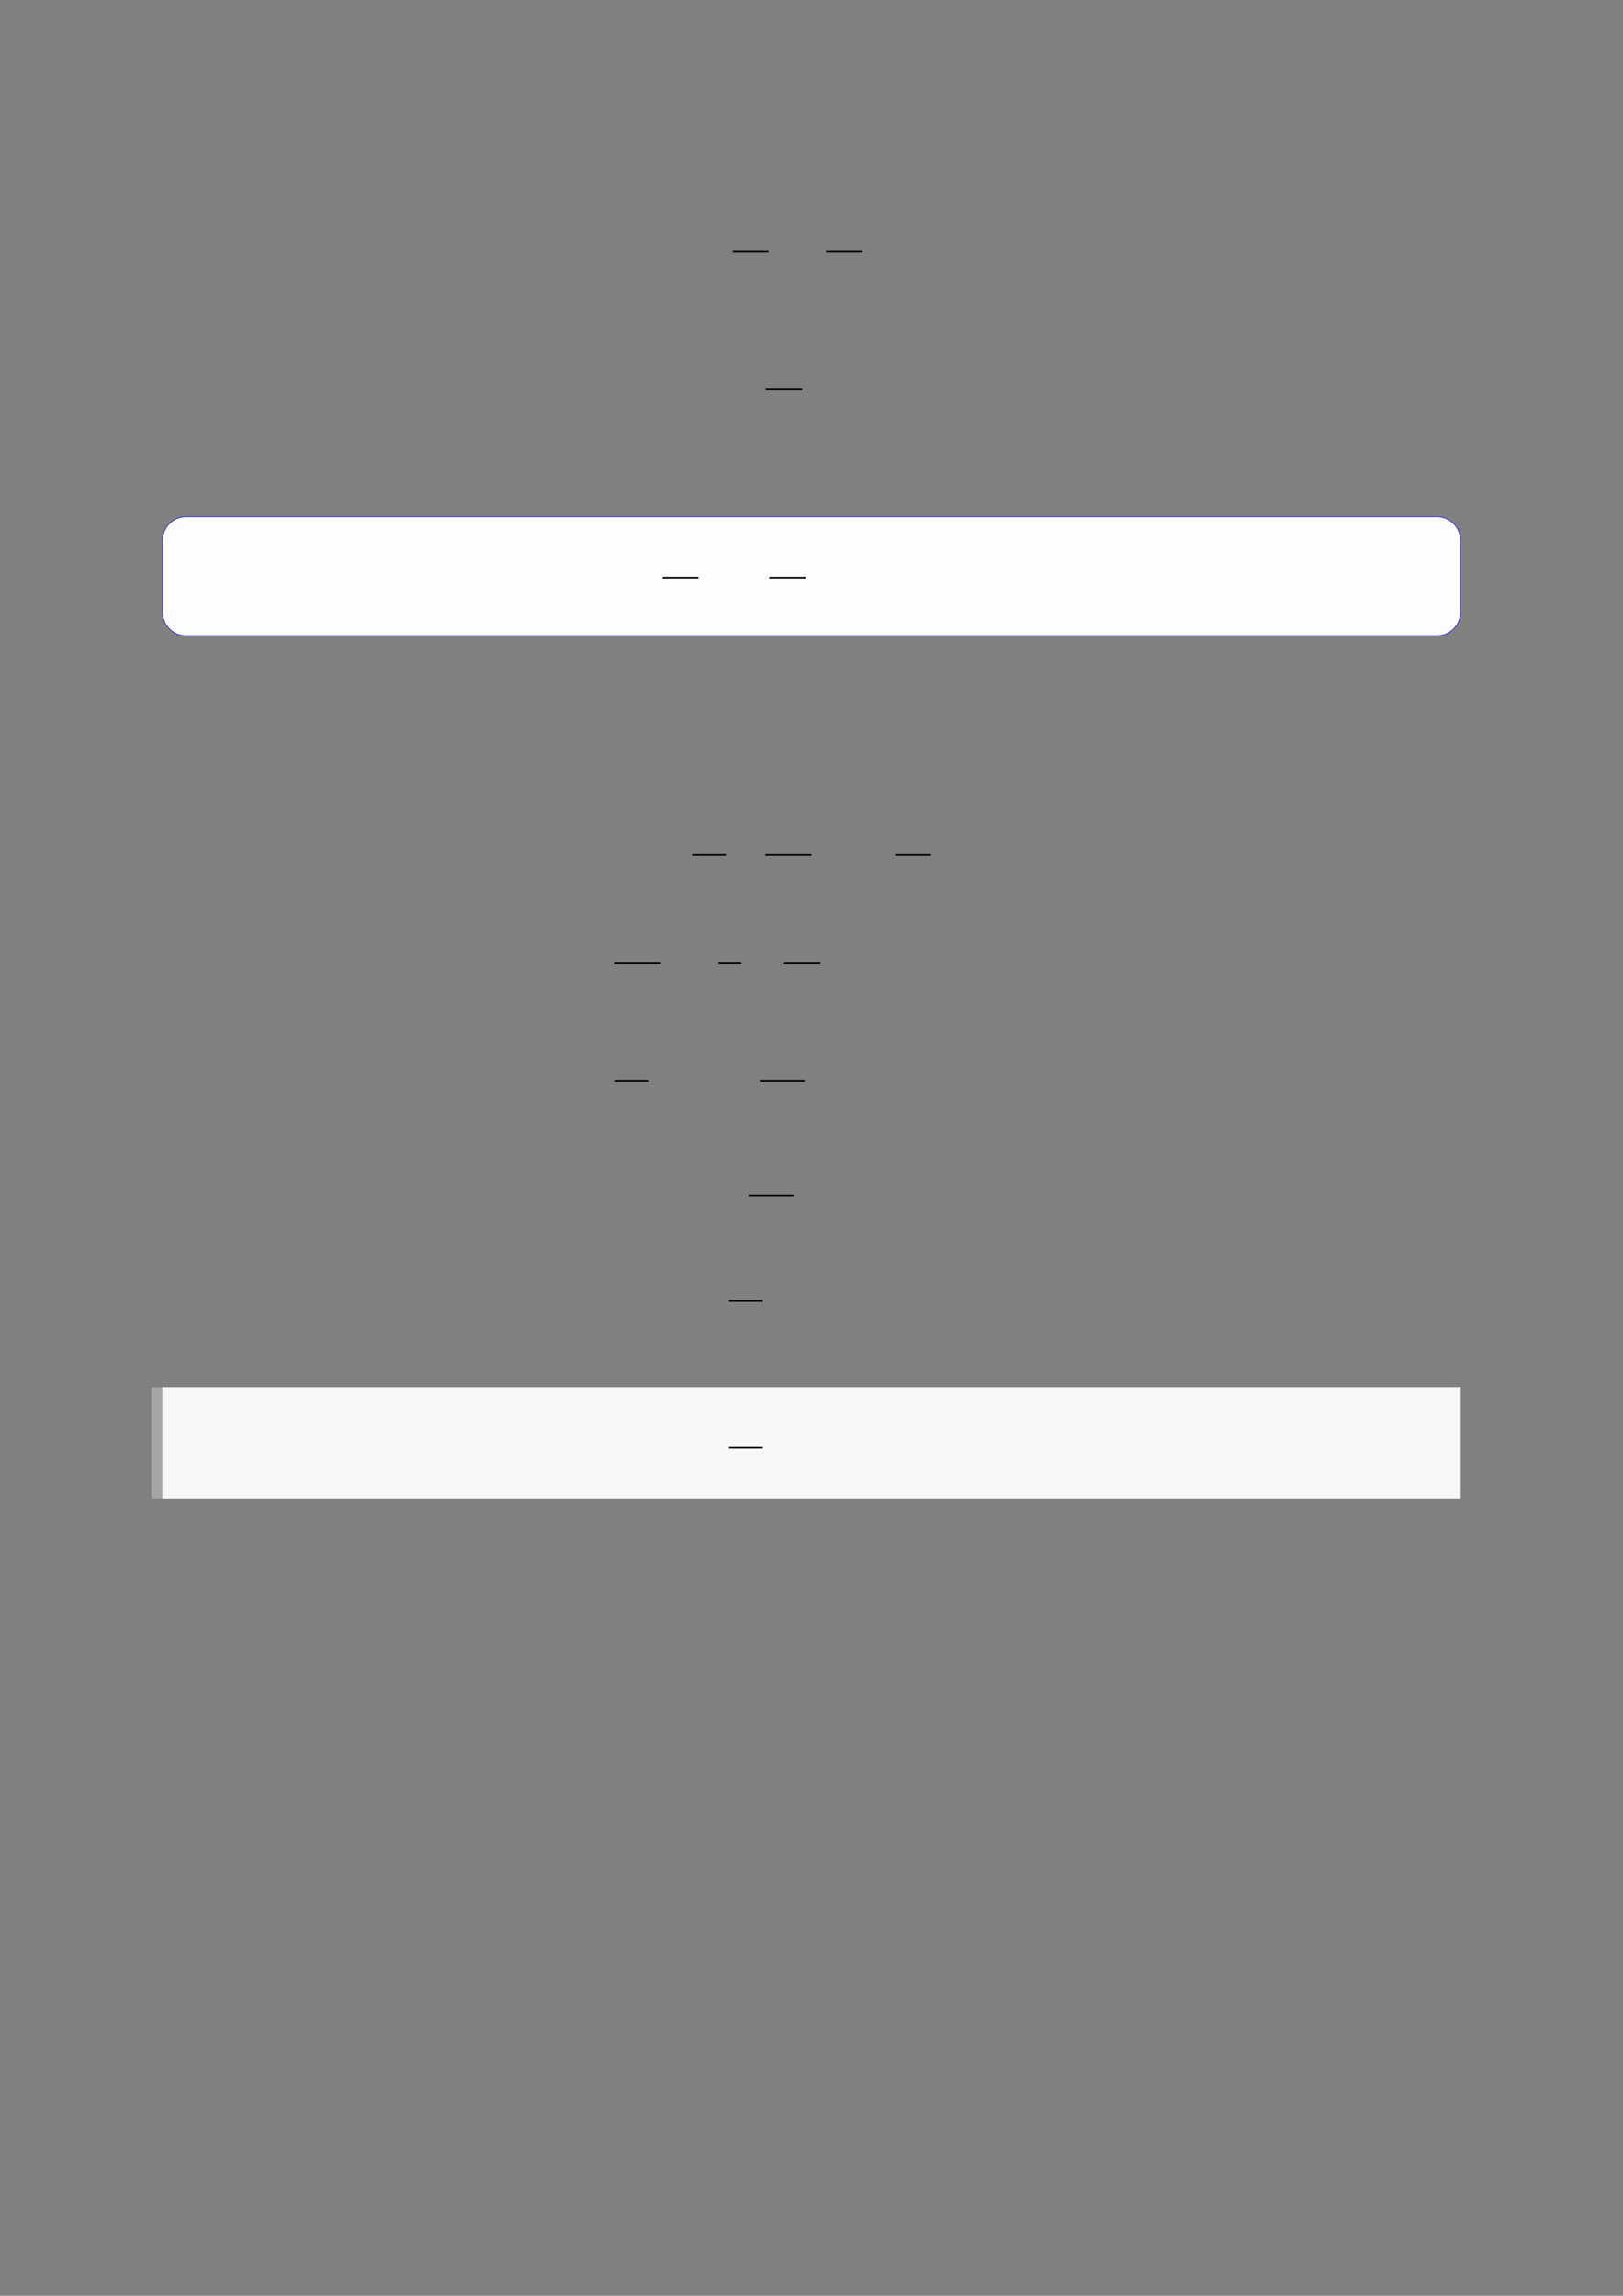 <?xml version="1.0" encoding="UTF-8"?>
<svg xmlns="http://www.w3.org/2000/svg" xmlns:xlink="http://www.w3.org/1999/xlink" width="3307.111" height="4677.167" viewBox="0 0 3307.111 4677.167">
<rect x="0" y="0" width="3307.111" height="4677.167" fill="#808080" stroke="none"/>
<path fill="none" stroke-width="0.588" stroke-linecap="butt" stroke-linejoin="miter" stroke="rgb(0%, 0%, 0%)" stroke-opacity="1" stroke-miterlimit="10" d="M 196.7 -20.091 L 209.825 -20.091 " transform="matrix(5.556, 0, 0, -5.556, 400, 400)"/>
<path fill="none" stroke-width="0.588" stroke-linecap="butt" stroke-linejoin="miter" stroke="rgb(0%, 0%, 0%)" stroke-opacity="1" stroke-miterlimit="10" d="M 230.944 -20.091 L 244.289 -20.091 " transform="matrix(5.556, 0, 0, -5.556, 400, 400)"/>
<path fill="none" stroke-width="0.588" stroke-linecap="butt" stroke-linejoin="miter" stroke="rgb(0%, 0%, 0%)" stroke-opacity="1" stroke-miterlimit="10" d="M 208.842 -70.848 L 222.188 -70.848 " transform="matrix(5.556, 0, 0, -5.556, 400, 400)"/>
<path fill-rule="nonzero" fill="rgb(0%, 0%, 100%)" fill-opacity="1" d="M 330.707 1247.219 L 330.707 1100.613 C 330.707 1073.91 352.352 1052.262 379.059 1052.262 L 2928.066 1052.262 C 2954.773 1052.262 2976.418 1073.91 2976.418 1100.613 L 2976.418 1247.219 C 2976.418 1273.926 2954.773 1295.57 2928.066 1295.57 L 379.059 1295.57 C 352.352 1295.57 330.707 1273.926 330.707 1247.219 Z M 330.707 1247.219 "/>
<path fill-rule="nonzero" fill="rgb(98.999%, 98.999%, 100%)" fill-opacity="1" d="M 331.812 1247.219 L 331.812 1100.613 C 331.812 1074.52 352.965 1053.367 379.059 1053.367 L 2928.066 1053.367 C 2954.16 1053.367 2975.312 1074.52 2975.312 1100.613 L 2975.312 1247.219 C 2975.312 1273.312 2954.16 1294.465 2928.066 1294.465 L 379.059 1294.465 C 352.965 1294.465 331.812 1273.312 331.812 1247.219 Z M 331.812 1247.219 "/>
<path fill="none" stroke-width="0.588" stroke-linecap="butt" stroke-linejoin="miter" stroke="rgb(0%, 0%, 0%)" stroke-opacity="1" stroke-miterlimit="10" d="M 156.648 -158.505 L 169.773 -158.505 " transform="matrix(5.556, 0, 0, -5.556, 479.85, 296.039)"/>
<path fill="none" stroke-width="0.588" stroke-linecap="butt" stroke-linejoin="miter" stroke="rgb(0%, 0%, 0%)" stroke-opacity="1" stroke-miterlimit="10" d="M 195.753 -158.505 L 209.098 -158.505 " transform="matrix(5.556, 0, 0, -5.556, 479.85, 296.039)"/>
<path fill="none" stroke-width="0.588" stroke-linecap="butt" stroke-linejoin="miter" stroke="rgb(0%, 0%, 0%)" stroke-opacity="1" stroke-miterlimit="10" d="M 181.832 -241.459 L 194.222 -241.459 " transform="matrix(5.556, 0, 0, -5.556, 400, 400)"/>
<path fill="none" stroke-width="0.588" stroke-linecap="butt" stroke-linejoin="miter" stroke="rgb(0%, 0%, 0%)" stroke-opacity="1" stroke-miterlimit="10" d="M 208.662 -241.459 L 225.57 -241.459 " transform="matrix(5.556, 0, 0, -5.556, 400, 400)"/>
<path fill="none" stroke-width="0.588" stroke-linecap="butt" stroke-linejoin="miter" stroke="rgb(0%, 0%, 0%)" stroke-opacity="1" stroke-miterlimit="10" d="M 256.318 -241.459 L 269.443 -241.459 " transform="matrix(5.556, 0, 0, -5.556, 400, 400)"/>
<path fill="none" stroke-width="0.588" stroke-linecap="butt" stroke-linejoin="miter" stroke="rgb(0%, 0%, 0%)" stroke-opacity="1" stroke-miterlimit="10" d="M 153.47 -281.293 L 170.378 -281.293 " transform="matrix(5.556, 0, 0, -5.556, 400, 400)"/>
<path fill="none" stroke-width="0.588" stroke-linecap="butt" stroke-linejoin="miter" stroke="rgb(0%, 0%, 0%)" stroke-opacity="1" stroke-miterlimit="10" d="M 191.496 -281.293 L 199.854 -281.293 " transform="matrix(5.556, 0, 0, -5.556, 400, 400)"/>
<path fill="none" stroke-width="0.588" stroke-linecap="butt" stroke-linejoin="miter" stroke="rgb(0%, 0%, 0%)" stroke-opacity="1" stroke-miterlimit="10" d="M 215.535 -281.293 L 228.88 -281.293 " transform="matrix(5.556, 0, 0, -5.556, 400, 400)"/>
<path fill="none" stroke-width="0.588" stroke-linecap="butt" stroke-linejoin="miter" stroke="rgb(0%, 0%, 0%)" stroke-opacity="1" stroke-miterlimit="10" d="M 153.599 -324.358 L 165.989 -324.358 " transform="matrix(5.556, 0, 0, -5.556, 400, 400)"/>
<path fill="none" stroke-width="0.588" stroke-linecap="butt" stroke-linejoin="miter" stroke="rgb(0%, 0%, 0%)" stroke-opacity="1" stroke-miterlimit="10" d="M 206.652 -324.358 L 223.106 -324.358 " transform="matrix(5.556, 0, 0, -5.556, 400, 400)"/>
<path fill="none" stroke-width="0.588" stroke-linecap="butt" stroke-linejoin="miter" stroke="rgb(0%, 0%, 0%)" stroke-opacity="1" stroke-miterlimit="10" d="M 202.543 -366.334 L 218.996 -366.334 " transform="matrix(5.556, 0, 0, -5.556, 400, 400)"/>
<path fill="none" stroke-width="0.588" stroke-linecap="butt" stroke-linejoin="miter" stroke="rgb(0%, 0%, 0%)" stroke-opacity="1" stroke-miterlimit="10" d="M 195.359 -405.072 L 207.749 -405.072 " transform="matrix(5.556, 0, 0, -5.556, 400, 400)"/>
<path fill="none" stroke-width="8.504" stroke-linecap="butt" stroke-linejoin="miter" stroke="rgb(64.999%, 64.999%, 64.999%)" stroke-opacity="1" stroke-miterlimit="10" d="M 0.267 40.785 L 0.267 -0 " transform="matrix(5.556, 0, 0, -5.556, 330.706, 3052.906)"/>
<path fill-rule="nonzero" fill="rgb(100%, 100%, 100%)" fill-opacity="1" d="M 330.707 3052.906 L 330.707 2826.32 L 2976.418 2826.32 L 2976.418 3052.906 Z M 330.707 3052.906 "/>
<path fill-rule="nonzero" fill="rgb(96.5%, 96.5%, 96.5%)" fill-opacity="1" d="M 330.707 3052.906 L 330.707 2826.32 L 2976.418 2826.32 L 2976.418 3052.906 Z M 330.707 3052.906 "/>
<path fill="none" stroke-width="0.588" stroke-linecap="butt" stroke-linejoin="miter" stroke="rgb(0%, 0%, 0%)" stroke-opacity="1" stroke-miterlimit="10" d="M 181.186 -474.825 L 193.575 -474.825 " transform="matrix(5.556, 0, 0, -5.556, 478.739, 311.661)"/>
</svg>
